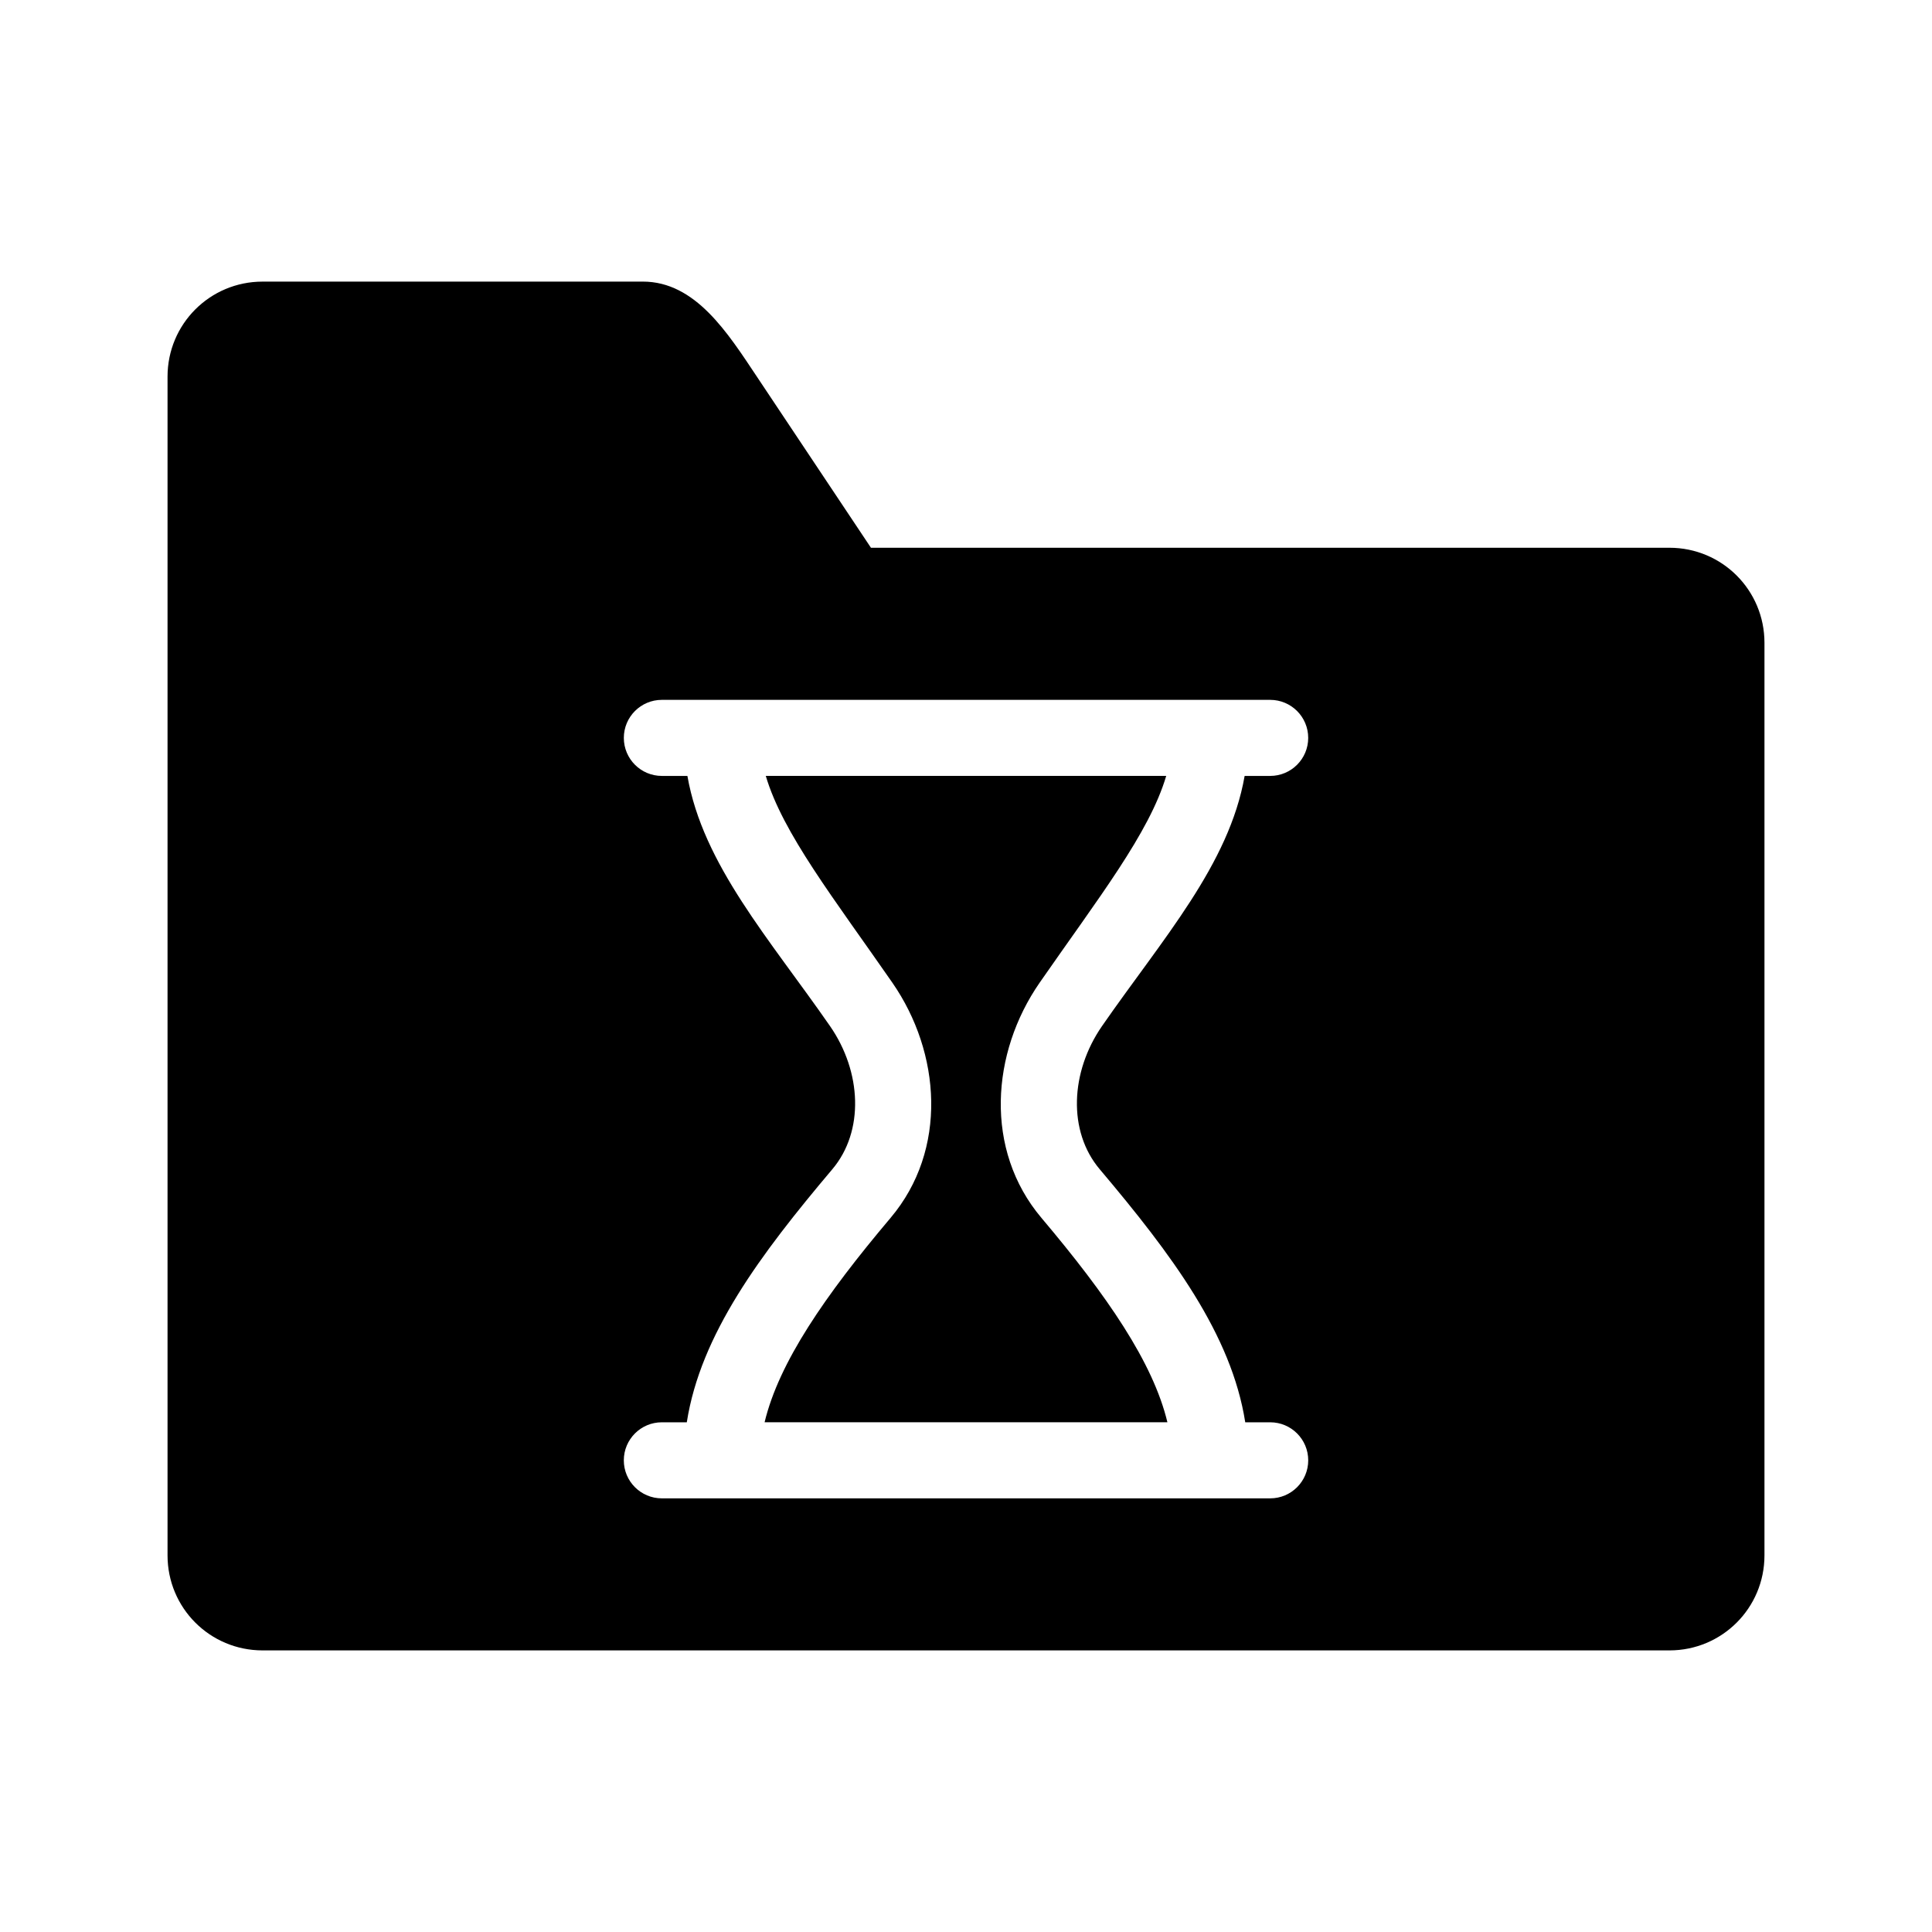 <?xml version="1.0" encoding="UTF-8"?>
<!-- The Best Svg Icon site in the world: iconSvg.co, Visit us! https://iconsvg.co -->
<svg fill="#000000" width="800px" height="800px" version="1.1" viewBox="144 144 512 512" xmlns="http://www.w3.org/2000/svg">
 <path d="m213.59 218.63c-13.957 0-25.191 11.234-25.191 25.191v312.36c0 13.957 11.234 25.191 25.191 25.191h372.82c13.957 0 25.191-11.234 25.191-25.191v-241.83c0-13.957-11.234-25.191-25.191-25.191h-211.6l-30.23-45.344c-7.742-11.613-16.273-25.191-30.23-25.191h-100.76zm105.8 110.84h161.22c5.566 0 10.078 4.512 10.078 10.078s-4.512 10.078-10.078 10.078h-6.769c-4.109 23.512-21.73 43.137-37.785 66.281-8.422 12.145-9.113 27.895-0.629 37.945 19.141 22.668 34.926 43.789 38.574 67.07h6.613c5.566 0 10.078 4.512 10.078 10.078s-4.512 10.078-10.078 10.078h-161.22c-5.566 0-10.078-4.512-10.078-10.078s4.512-10.078 10.078-10.078h6.613c3.644-23.281 19.434-44.402 38.574-67.07 8.484-10.051 7.793-25.801-0.629-37.945-16.059-23.145-33.676-42.77-37.785-66.281h-6.769c-5.566 0-10.078-4.512-10.078-10.078s4.512-10.078 10.078-10.078zm27.551 20.152c4.477 15.156 18.016 32.418 33.535 54.789 12.863 18.543 14.766 44.305-0.473 62.348-17.406 20.613-29.578 38.309-33.379 54.16h106.75c-3.797-15.852-15.973-33.547-33.379-54.16-15.238-18.043-13.336-43.801-0.473-62.348 15.52-22.371 29.059-39.633 33.535-54.789z"/>
</svg>